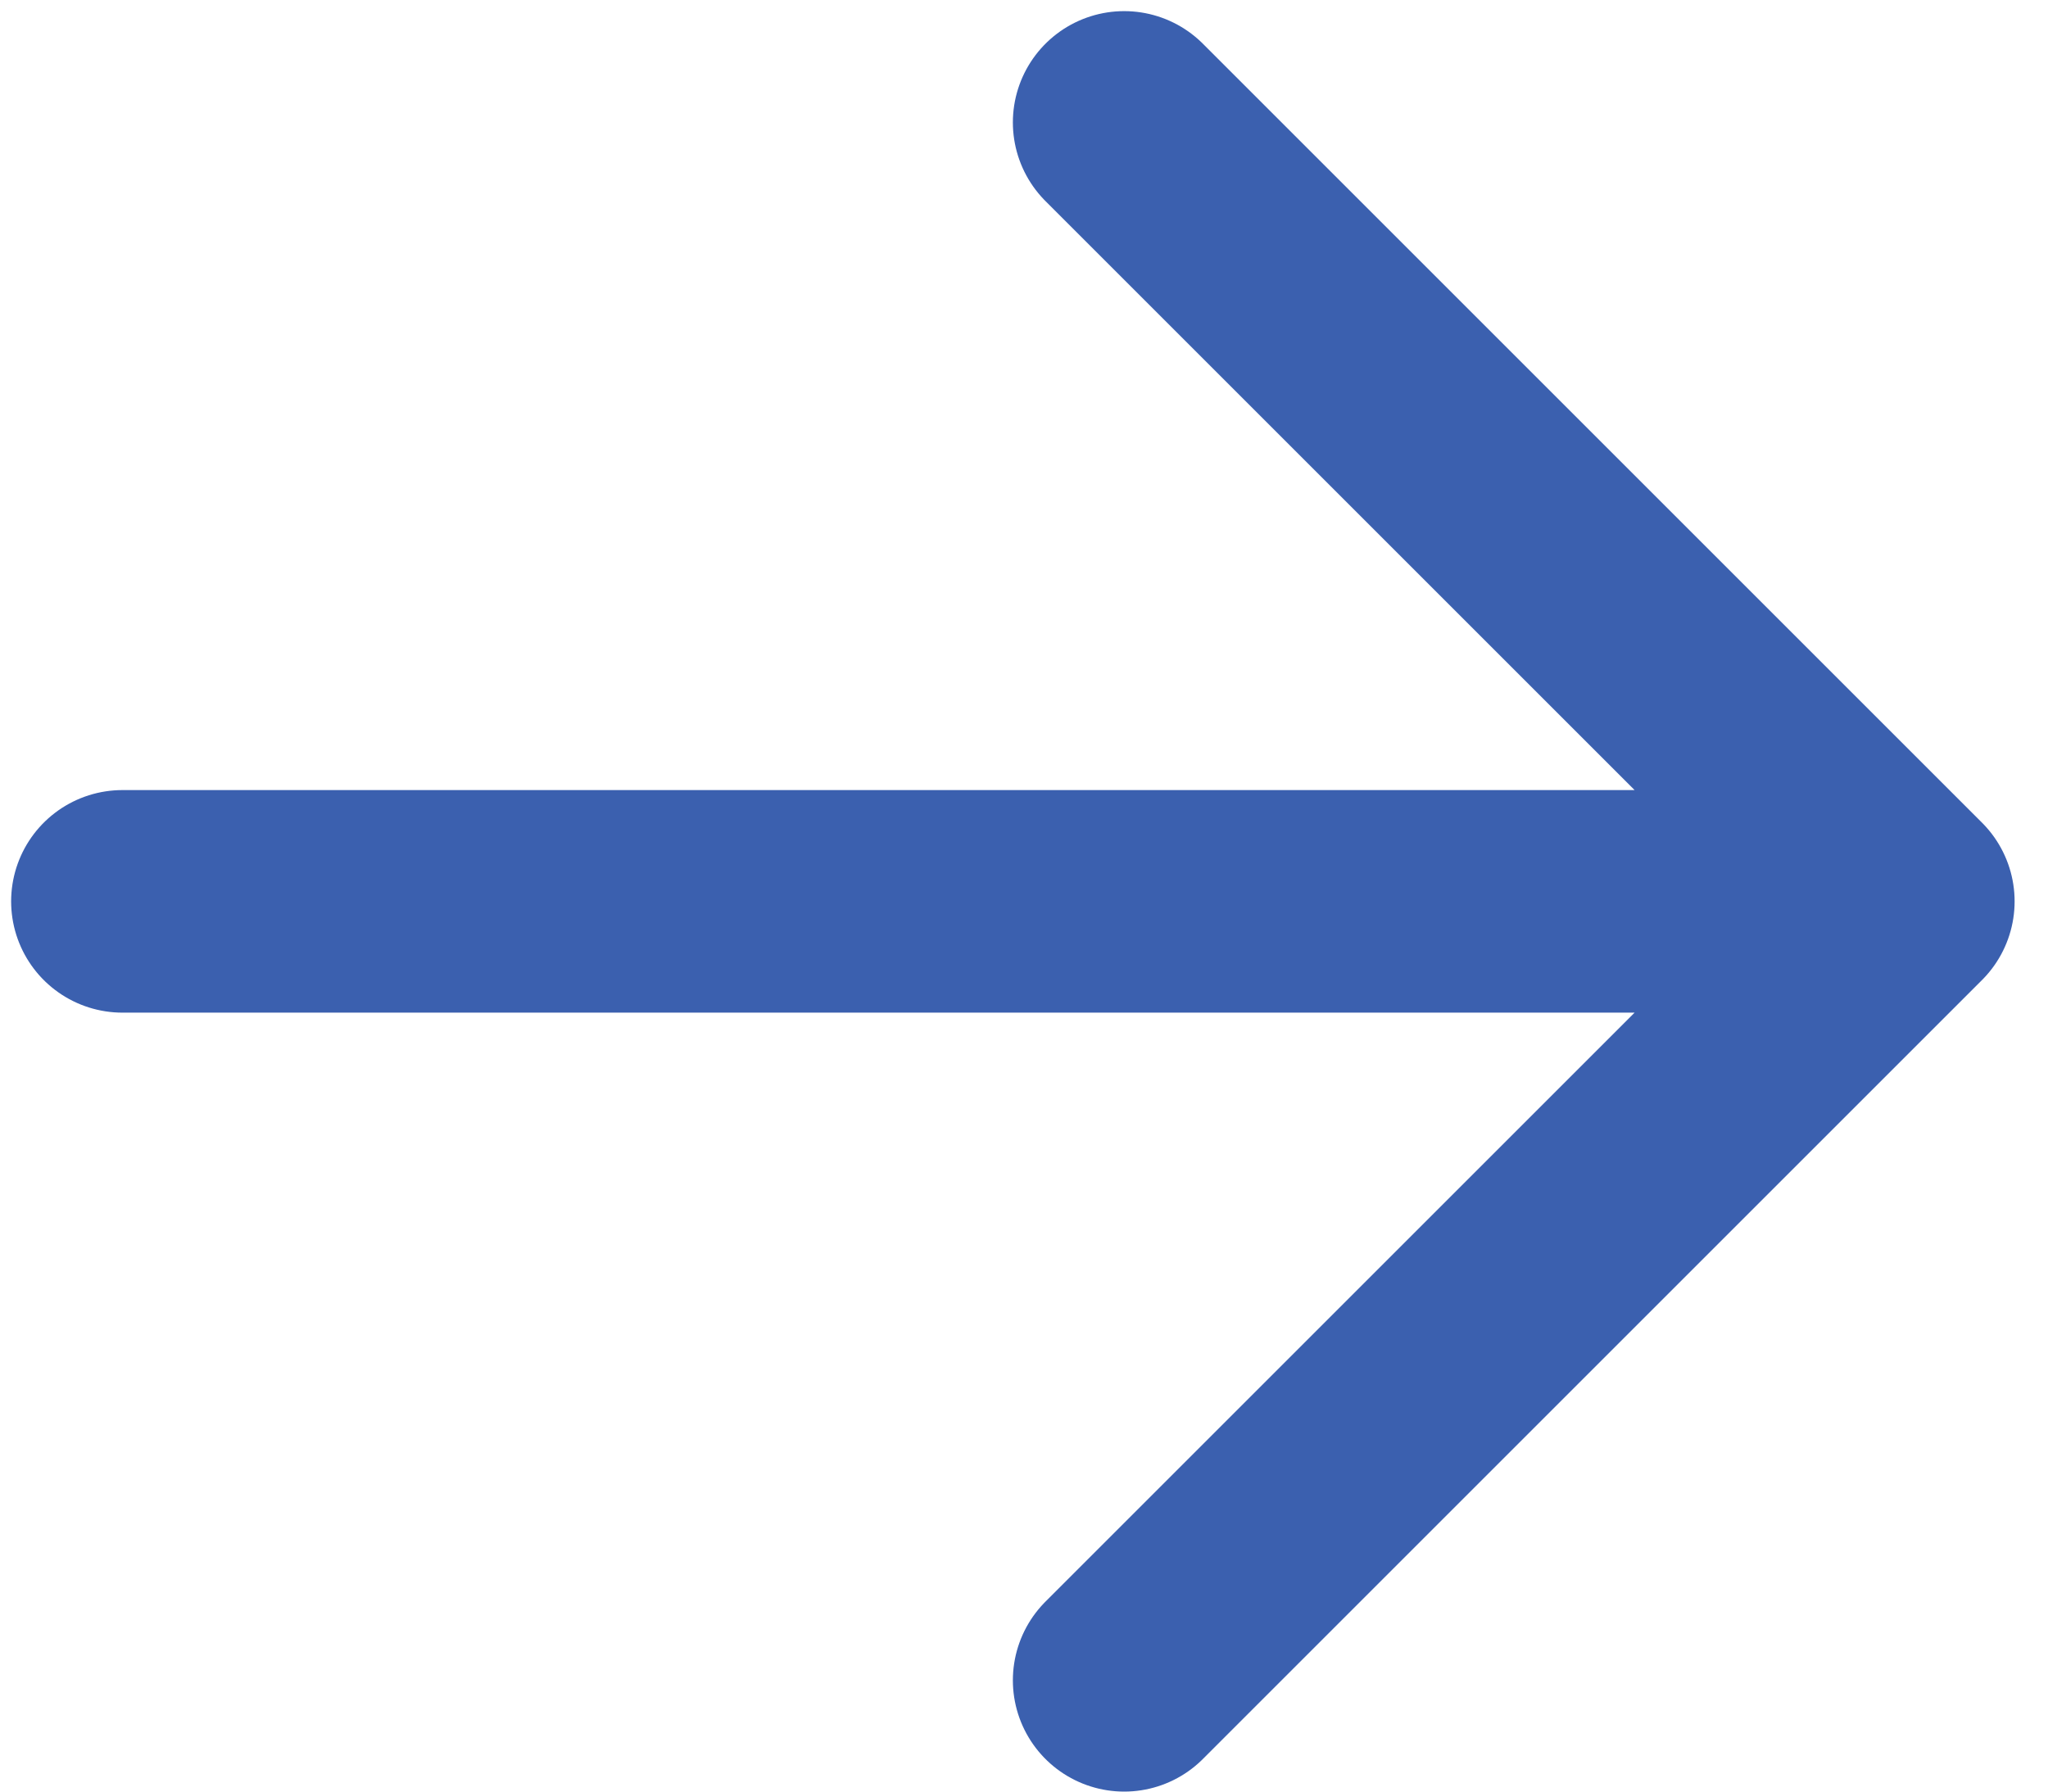 <svg xmlns="http://www.w3.org/2000/svg" version="1.1" viewBox="0 0 18.4 16.1">
  <defs>
    <style>
      .cls-1 {
        fill: none;
        stroke: #3b60af;
        stroke-linecap: round;
        stroke-linejoin: round;
        stroke-width: 2px;
      }
    </style>
  </defs>
  <path class="cls-1" d="M10.1,1.1l7,7-7,7M1.1,8.1h16H1.1Z"/>
</svg>